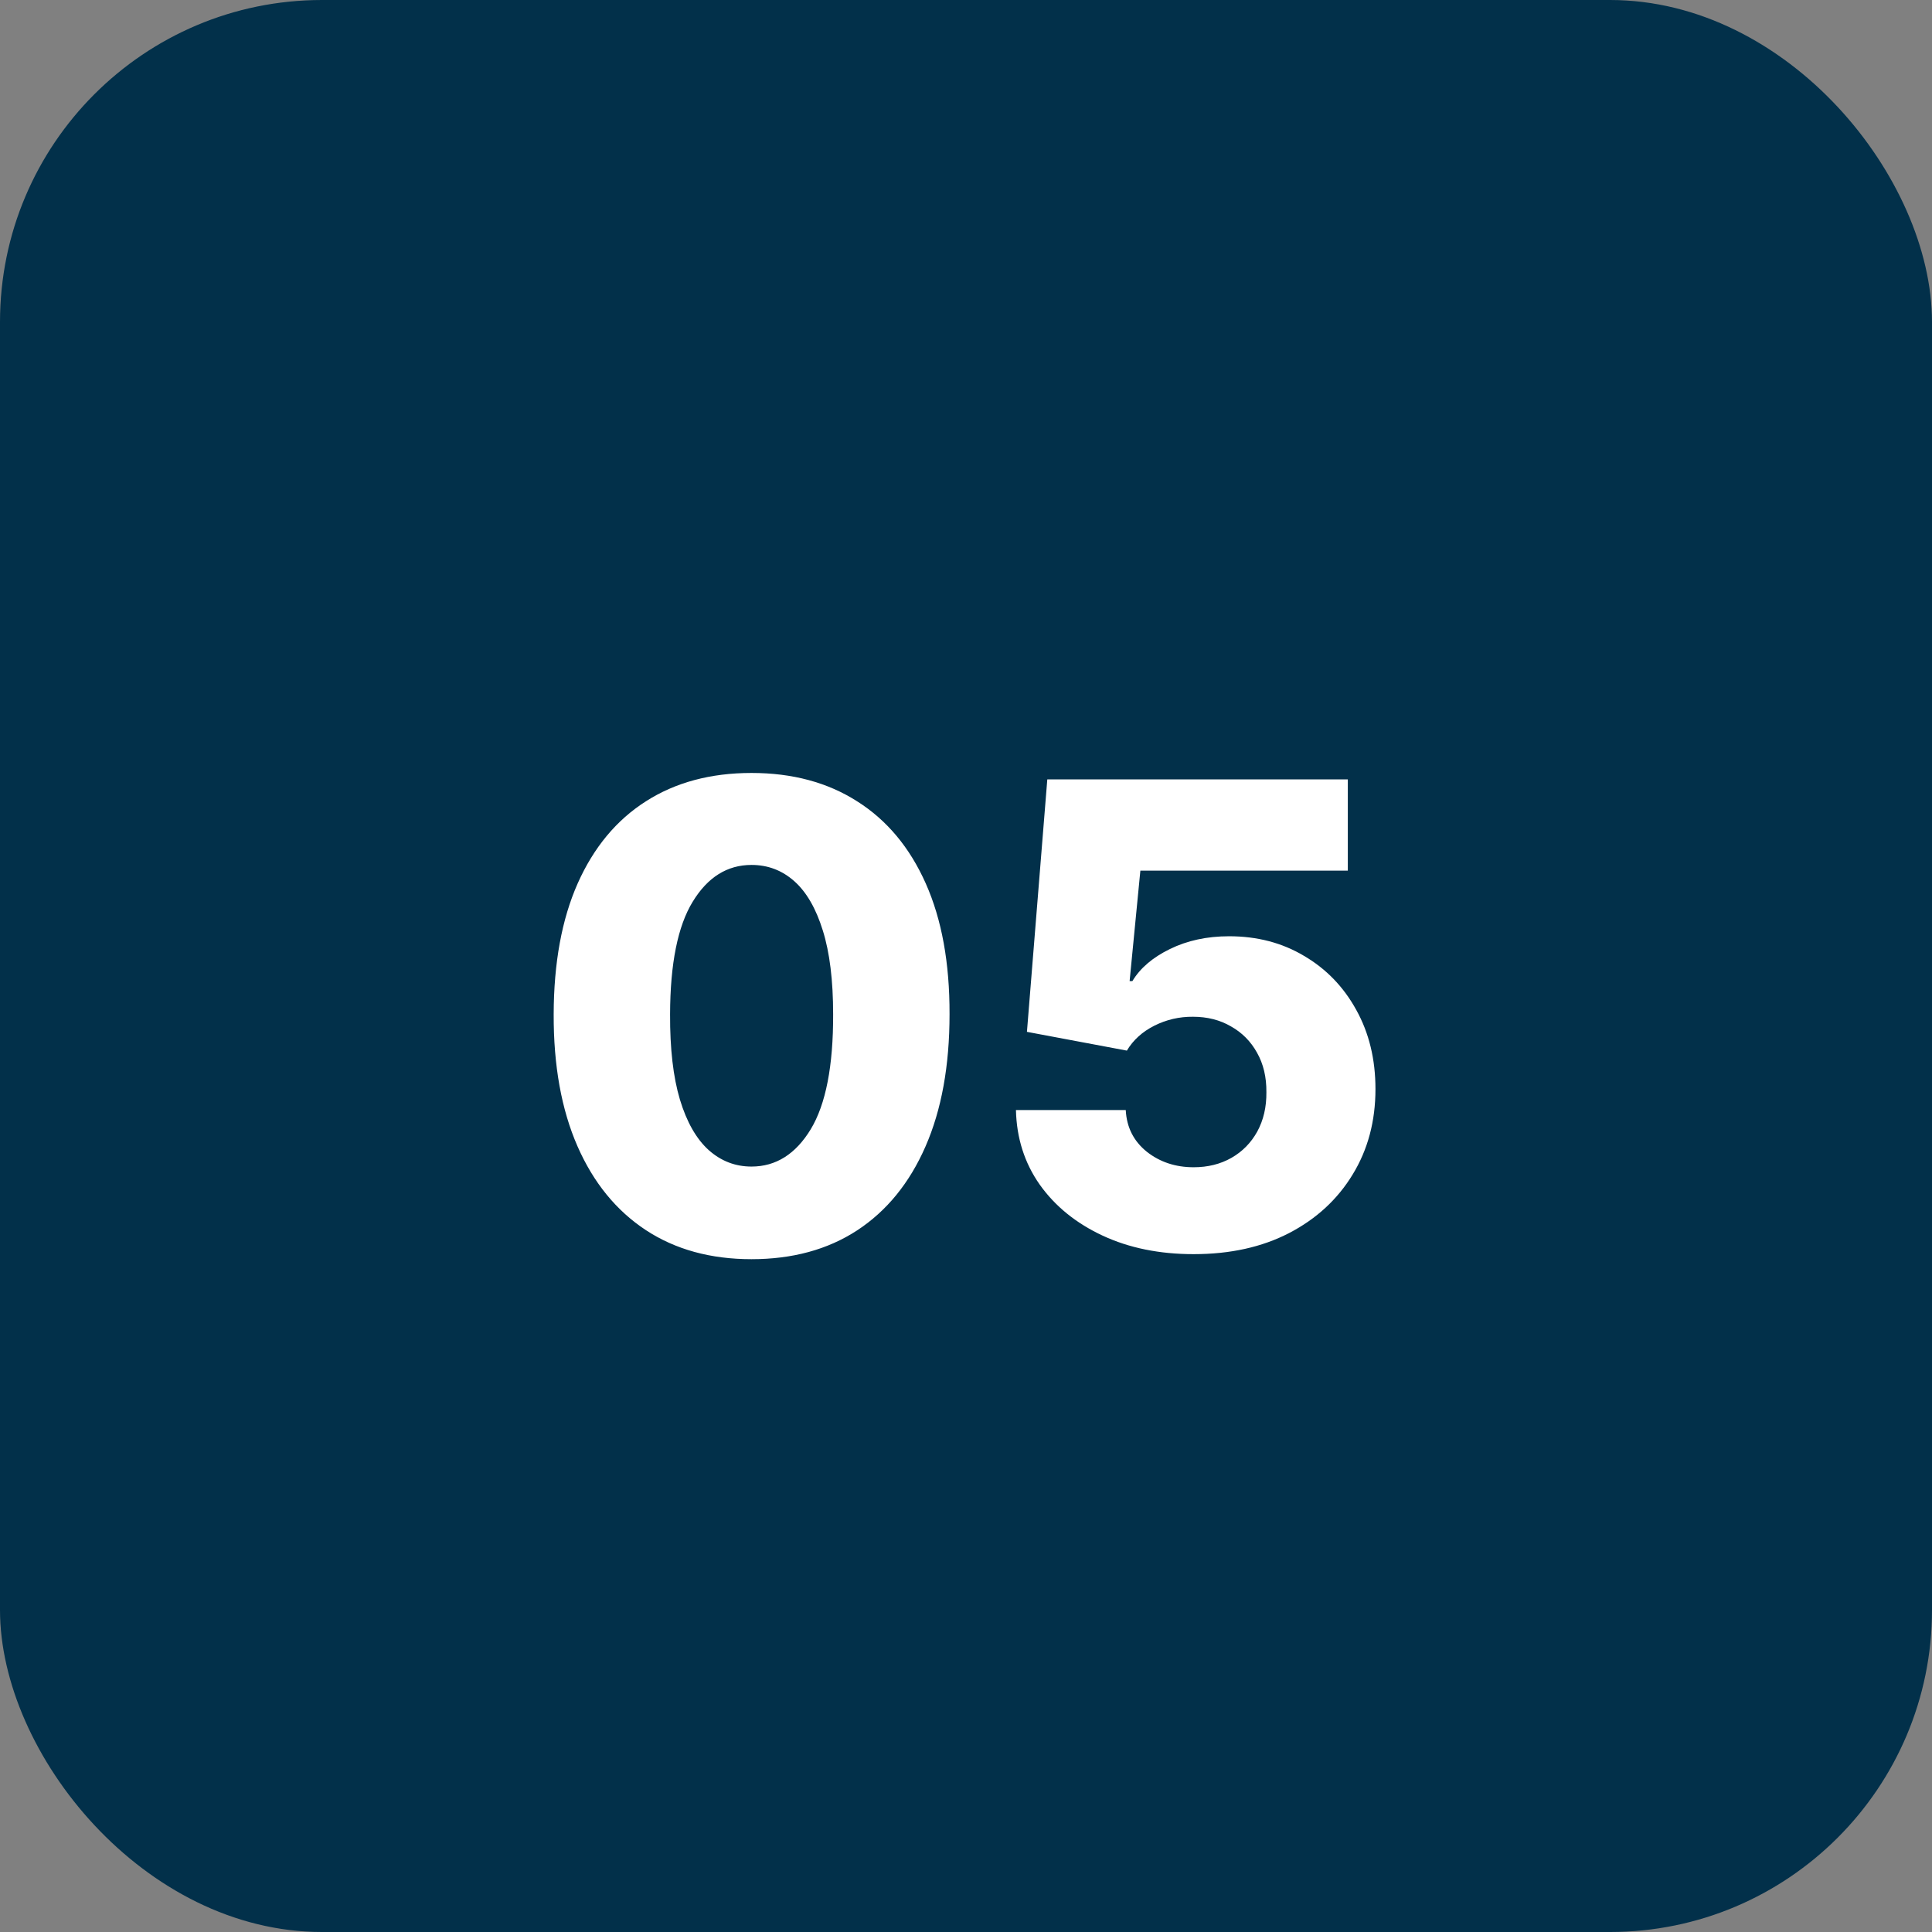 <svg xmlns="http://www.w3.org/2000/svg" width="48" height="48" viewBox="0 0 48 48" fill="none"><rect x="0" y="0" width="48" height="48" fill="#808080" stroke="none"/><rect width="48" height="48" rx="8" fill="#02304A"></rect><path d="M18.671 31.284C17.655 31.284 16.78 31.044 16.046 30.562C15.311 30.078 14.744 29.383 14.347 28.477C13.949 27.568 13.752 26.475 13.756 25.199C13.759 23.922 13.958 22.839 14.352 21.949C14.75 21.055 15.314 20.375 16.046 19.909C16.78 19.439 17.655 19.204 18.671 19.204C19.686 19.204 20.561 19.439 21.296 19.909C22.034 20.375 22.602 21.055 23 21.949C23.398 22.843 23.595 23.926 23.591 25.199C23.591 26.479 23.392 27.574 22.994 28.483C22.597 29.392 22.03 30.087 21.296 30.568C20.564 31.046 19.689 31.284 18.671 31.284ZM18.671 28.983C19.276 28.983 19.767 28.674 20.142 28.057C20.517 27.436 20.703 26.483 20.699 25.199C20.699 24.358 20.614 23.665 20.443 23.119C20.273 22.57 20.036 22.161 19.733 21.892C19.43 21.623 19.076 21.489 18.671 21.489C18.068 21.489 17.581 21.794 17.21 22.403C16.839 23.009 16.651 23.941 16.648 25.199C16.644 26.051 16.725 26.758 16.892 27.318C17.062 27.879 17.301 28.297 17.608 28.574C17.915 28.847 18.269 28.983 18.671 28.983ZM29.656 31.159C28.808 31.159 28.054 31.006 27.395 30.699C26.736 30.392 26.215 29.97 25.832 29.432C25.454 28.894 25.257 28.276 25.241 27.579H27.969C27.991 28.008 28.166 28.352 28.491 28.614C28.817 28.871 29.206 29 29.656 29C30.009 29 30.321 28.922 30.594 28.767C30.866 28.612 31.081 28.394 31.236 28.114C31.391 27.829 31.467 27.504 31.463 27.136C31.467 26.761 31.389 26.434 31.23 26.153C31.075 25.873 30.859 25.655 30.582 25.5C30.31 25.341 29.995 25.261 29.639 25.261C29.302 25.258 28.982 25.331 28.679 25.483C28.38 25.634 28.152 25.841 27.997 26.102L25.514 25.636L26.02 19.364H33.486V21.631H28.332L28.065 24.375H28.134C28.327 24.053 28.637 23.788 29.065 23.579C29.497 23.367 29.988 23.261 30.537 23.261C31.234 23.261 31.855 23.424 32.401 23.75C32.95 24.072 33.382 24.519 33.696 25.091C34.014 25.663 34.173 26.318 34.173 27.057C34.173 27.856 33.984 28.564 33.605 29.182C33.23 29.799 32.704 30.284 32.026 30.636C31.351 30.985 30.562 31.159 29.656 31.159Z" fill="white"></path></svg>